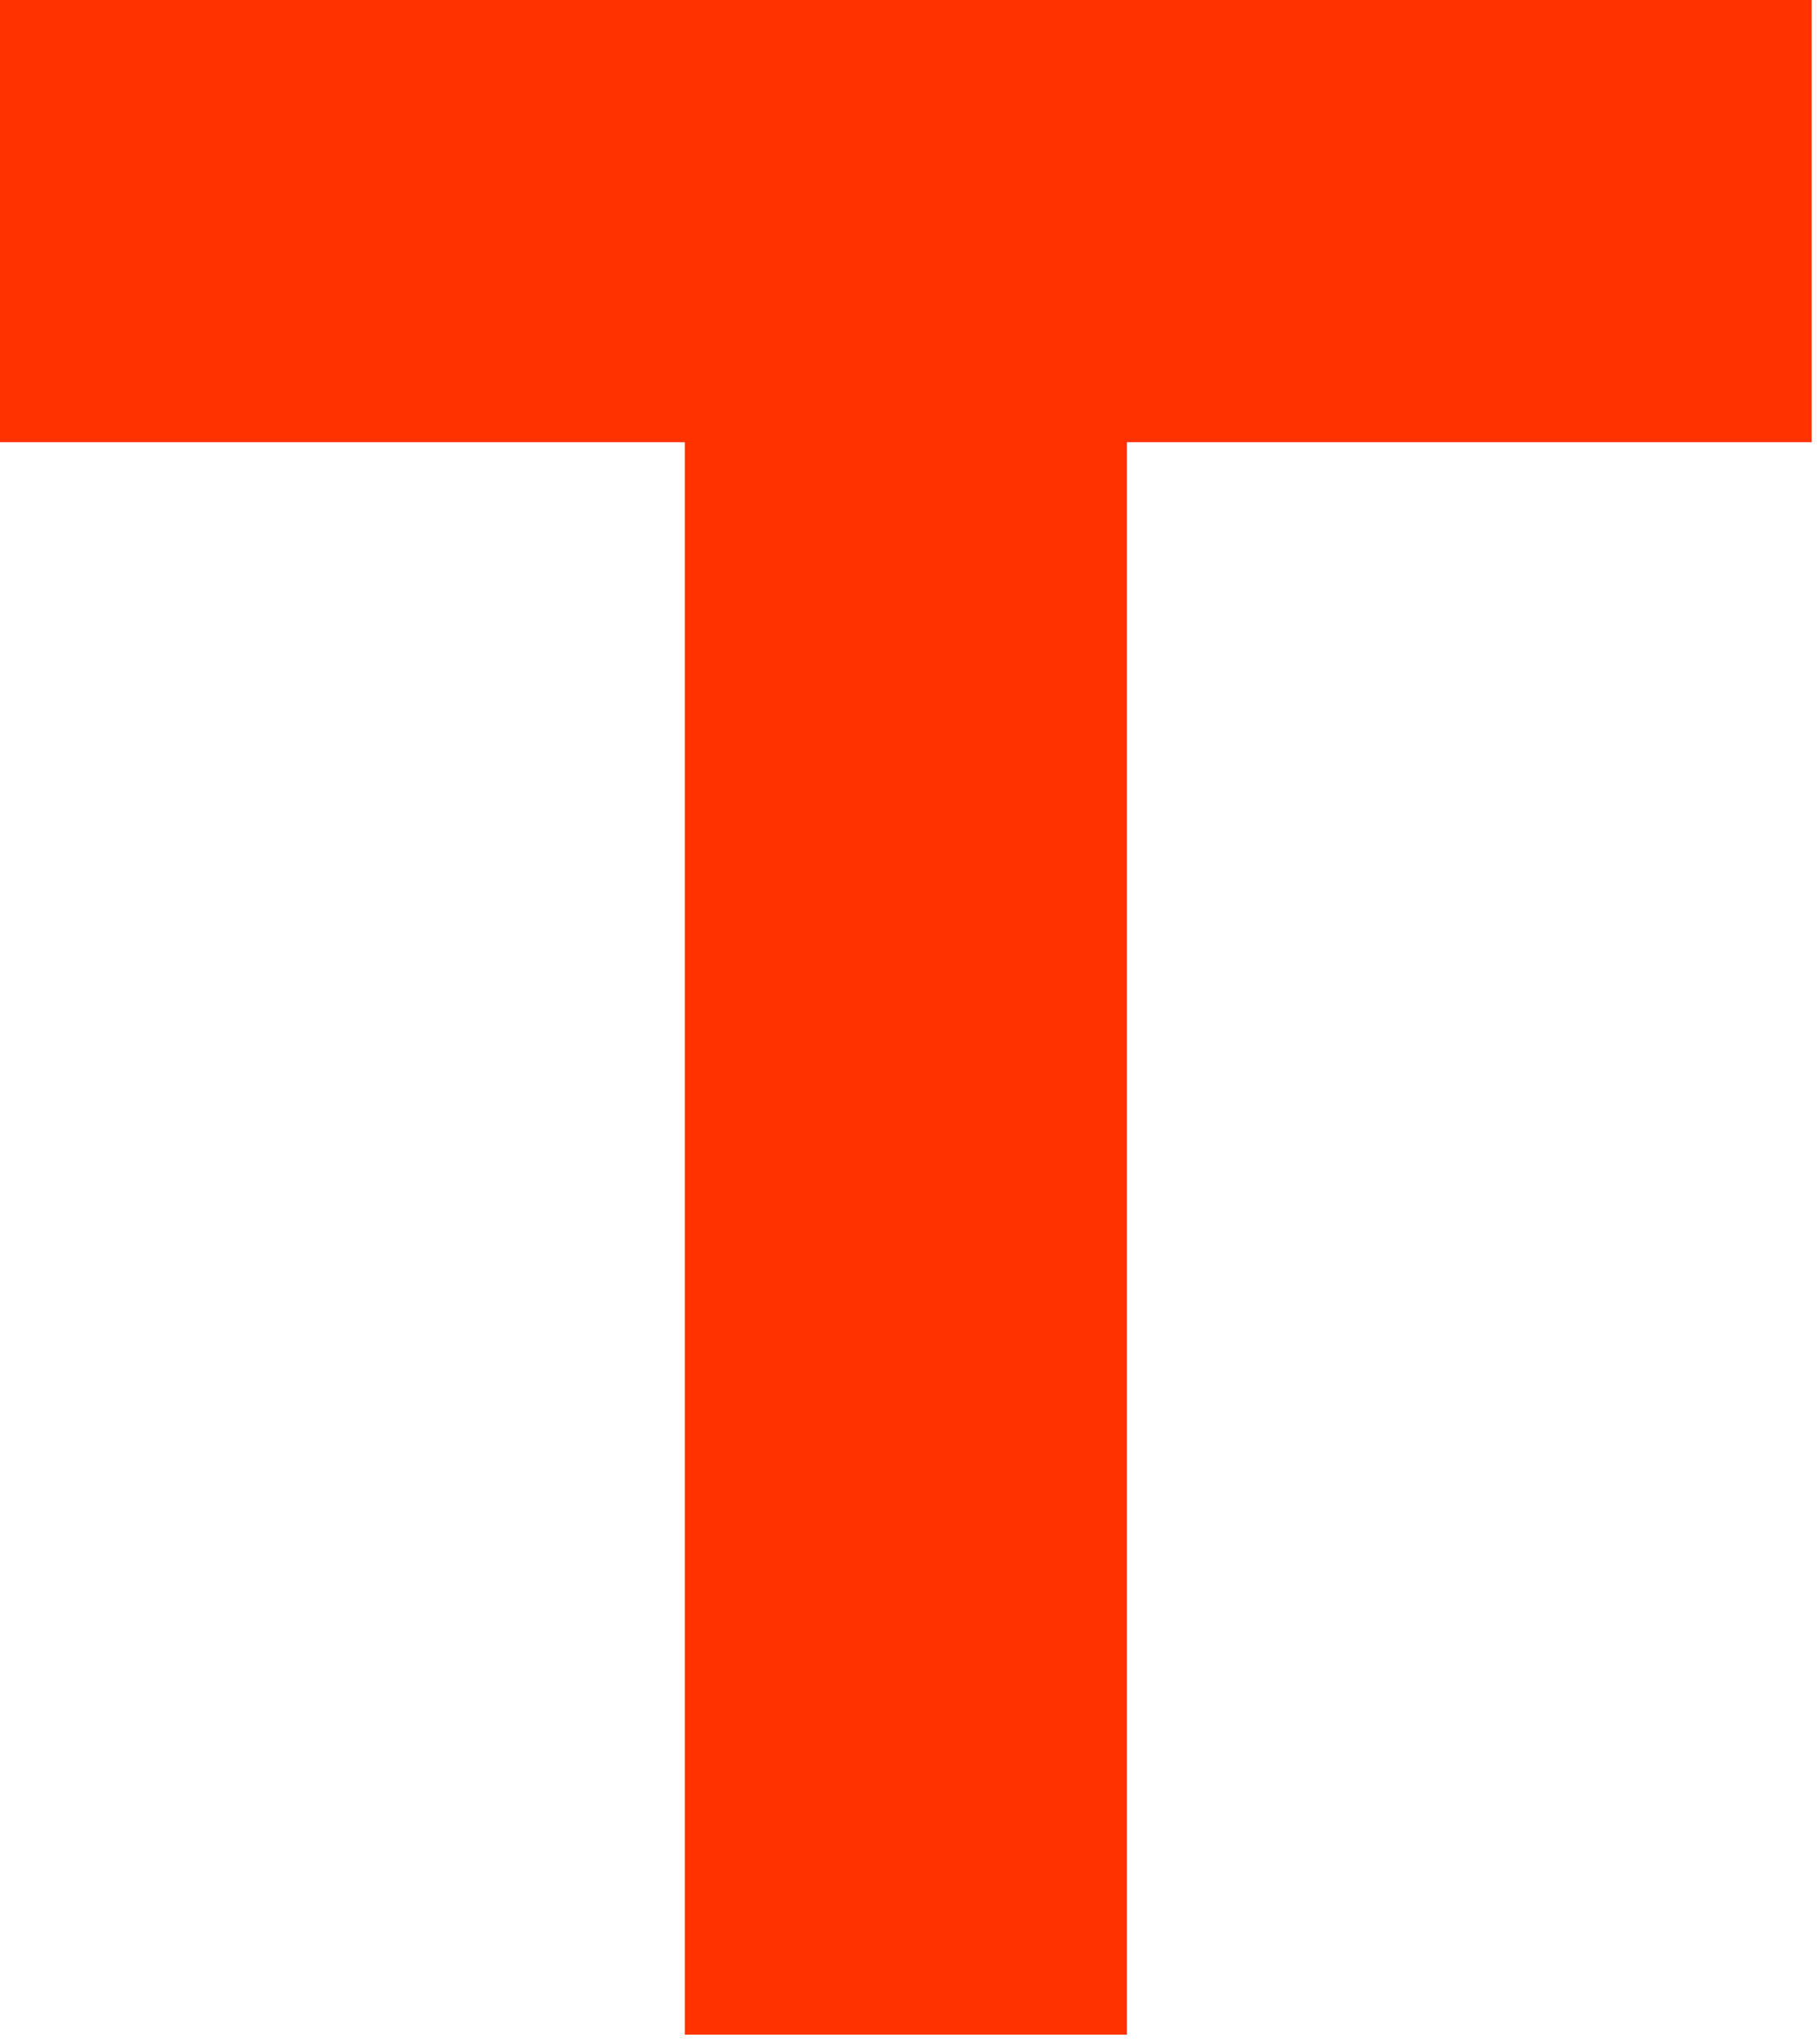 <?xml version="1.0" standalone="no"?>
<!DOCTYPE svg PUBLIC "-//W3C//DTD SVG 1.1//EN" "http://www.w3.org/Graphics/SVG/1.1/DTD/svg11.dtd">
<svg width="100%" height="100%" viewBox="0 0 74 83" version="1.1" xmlns="http://www.w3.org/2000/svg" xmlns:xlink="http://www.w3.org/1999/xlink" xml:space="preserve" style="fill-rule:evenodd;clip-rule:evenodd;stroke-linejoin:round;stroke-miterlimit:1.414;">
    <g transform="matrix(1,0,0,1,-8.523,-4.005)">
        <path d="M82.186,4.005L54.341,4.005L36.367,4.005L8.523,4.005L8.523,21.979L36.367,21.979L36.367,86.704L54.341,86.704L54.341,21.979L82.186,21.979L82.186,4.005Z" style="fill:rgb(255,50,0);fill-rule:nonzero;"/>
    </g>
</svg>
